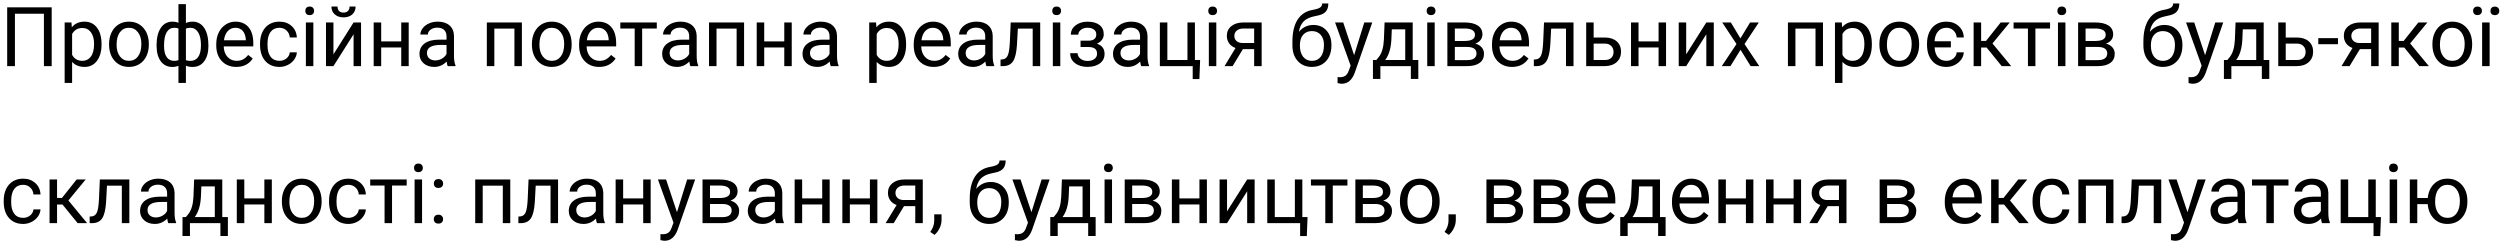 <?xml version="1.0" encoding="UTF-8"?> <svg xmlns="http://www.w3.org/2000/svg" width="605" height="59" viewBox="0 0 605 59" fill="none"> <path d="M12.51 16H10.625V3.324H3.613V16H1.738V1.781H12.51V16ZM24.57 10.834C24.57 12.442 24.203 13.738 23.467 14.721C22.731 15.704 21.735 16.195 20.479 16.195C19.196 16.195 18.187 15.788 17.451 14.975V20.062H15.645V5.434H17.295L17.383 6.605C18.119 5.694 19.141 5.238 20.449 5.238C21.719 5.238 22.721 5.717 23.457 6.674C24.199 7.631 24.57 8.962 24.57 10.668V10.834ZM22.764 10.629C22.764 9.438 22.51 8.497 22.002 7.807C21.494 7.117 20.797 6.771 19.912 6.771C18.818 6.771 17.998 7.257 17.451 8.227V13.275C17.991 14.239 18.818 14.721 19.932 14.721C20.797 14.721 21.484 14.379 21.992 13.695C22.506 13.005 22.764 11.983 22.764 10.629ZM26.396 10.619C26.396 9.584 26.598 8.653 27.002 7.826C27.412 6.999 27.979 6.361 28.701 5.912C29.43 5.463 30.26 5.238 31.191 5.238C32.63 5.238 33.792 5.736 34.678 6.732C35.57 7.729 36.016 9.053 36.016 10.707V10.834C36.016 11.863 35.817 12.787 35.42 13.607C35.029 14.421 34.466 15.056 33.73 15.512C33.001 15.967 32.161 16.195 31.211 16.195C29.779 16.195 28.616 15.697 27.725 14.701C26.839 13.705 26.396 12.387 26.396 10.746V10.619ZM28.213 10.834C28.213 12.006 28.483 12.947 29.023 13.656C29.57 14.366 30.299 14.721 31.211 14.721C32.129 14.721 32.858 14.363 33.398 13.646C33.939 12.924 34.209 11.915 34.209 10.619C34.209 9.46 33.932 8.523 33.379 7.807C32.832 7.084 32.103 6.723 31.191 6.723C30.299 6.723 29.58 7.077 29.033 7.787C28.486 8.497 28.213 9.512 28.213 10.834ZM37.891 10.912C37.891 9.148 38.232 7.761 38.916 6.752C39.6 5.743 40.537 5.238 41.728 5.238C42.282 5.238 42.767 5.333 43.184 5.521V1H44.99V5.58C45.446 5.352 45.98 5.238 46.592 5.238C47.79 5.238 48.73 5.743 49.414 6.752C50.098 7.761 50.44 9.216 50.44 11.117C50.44 12.673 50.098 13.91 49.414 14.828C48.737 15.746 47.803 16.205 46.611 16.205C45.98 16.205 45.44 16.101 44.99 15.893V20.062H43.184V15.922C42.754 16.111 42.262 16.205 41.709 16.205C40.524 16.205 39.59 15.746 38.906 14.828C38.229 13.91 37.891 12.654 37.891 11.059V10.912ZM48.633 10.912C48.633 9.584 48.405 8.555 47.949 7.826C47.493 7.09 46.865 6.723 46.065 6.723C45.654 6.723 45.296 6.788 44.99 6.918V14.565C45.283 14.675 45.648 14.73 46.084 14.73C46.891 14.73 47.516 14.418 47.959 13.793C48.408 13.168 48.633 12.208 48.633 10.912ZM39.697 11.117C39.697 12.302 39.909 13.2 40.332 13.812C40.755 14.425 41.364 14.73 42.158 14.73C42.536 14.73 42.878 14.672 43.184 14.555V6.889C42.91 6.778 42.575 6.723 42.178 6.723C41.383 6.723 40.772 7.077 40.342 7.787C39.912 8.497 39.697 9.607 39.697 11.117ZM57.178 16.195C55.745 16.195 54.58 15.727 53.682 14.789C52.783 13.845 52.334 12.585 52.334 11.01V10.678C52.334 9.63 52.533 8.695 52.93 7.875C53.333 7.048 53.893 6.404 54.609 5.941C55.332 5.473 56.113 5.238 56.953 5.238C58.327 5.238 59.395 5.691 60.156 6.596C60.918 7.501 61.299 8.796 61.299 10.482V11.234H54.141C54.167 12.276 54.469 13.119 55.049 13.764C55.635 14.402 56.377 14.721 57.275 14.721C57.913 14.721 58.454 14.591 58.897 14.33C59.339 14.07 59.727 13.725 60.059 13.295L61.162 14.154C60.277 15.515 58.949 16.195 57.178 16.195ZM56.953 6.723C56.224 6.723 55.612 6.99 55.117 7.523C54.622 8.051 54.316 8.793 54.199 9.75H59.492V9.613C59.44 8.695 59.193 7.986 58.75 7.484C58.307 6.977 57.708 6.723 56.953 6.723ZM67.637 14.721C68.281 14.721 68.844 14.525 69.326 14.135C69.808 13.744 70.075 13.256 70.127 12.67H71.836C71.803 13.275 71.595 13.852 71.211 14.398C70.827 14.945 70.312 15.382 69.668 15.707C69.03 16.033 68.353 16.195 67.637 16.195C66.198 16.195 65.052 15.717 64.199 14.76C63.353 13.796 62.93 12.481 62.93 10.815V10.512C62.93 9.483 63.118 8.568 63.496 7.768C63.874 6.967 64.414 6.345 65.117 5.902C65.827 5.46 66.663 5.238 67.627 5.238C68.812 5.238 69.795 5.593 70.576 6.303C71.364 7.012 71.784 7.934 71.836 9.066H70.127C70.075 8.383 69.814 7.823 69.346 7.387C68.883 6.944 68.311 6.723 67.627 6.723C66.709 6.723 65.996 7.055 65.488 7.719C64.987 8.376 64.736 9.33 64.736 10.58V10.922C64.736 12.139 64.987 13.077 65.488 13.734C65.99 14.392 66.706 14.721 67.637 14.721ZM75.83 16H74.023V5.434H75.83V16ZM73.877 2.631C73.877 2.338 73.965 2.09 74.141 1.889C74.323 1.687 74.59 1.586 74.941 1.586C75.293 1.586 75.56 1.687 75.742 1.889C75.924 2.09 76.016 2.338 76.016 2.631C76.016 2.924 75.924 3.168 75.742 3.363C75.56 3.559 75.293 3.656 74.941 3.656C74.59 3.656 74.323 3.559 74.141 3.363C73.965 3.168 73.877 2.924 73.877 2.631ZM85.566 5.434H87.373V16H85.566V8.295L80.693 16H78.887V5.434H80.693V13.148L85.566 5.434ZM86.055 1.586C86.055 2.374 85.784 3.008 85.244 3.49C84.71 3.965 84.007 4.203 83.135 4.203C82.262 4.203 81.556 3.962 81.016 3.48C80.475 2.999 80.205 2.367 80.205 1.586H81.68C81.68 2.042 81.803 2.4 82.051 2.66C82.298 2.914 82.659 3.041 83.135 3.041C83.591 3.041 83.945 2.914 84.199 2.66C84.46 2.406 84.59 2.048 84.59 1.586H86.055ZM98.906 16H97.1V11.488H92.246V16H90.43V5.434H92.246V10.014H97.1V5.434H98.906V16ZM108.34 16C108.236 15.792 108.151 15.421 108.086 14.887C107.246 15.759 106.243 16.195 105.078 16.195C104.036 16.195 103.18 15.902 102.51 15.316C101.846 14.724 101.514 13.975 101.514 13.07C101.514 11.97 101.93 11.117 102.764 10.512C103.604 9.9 104.782 9.594 106.299 9.594H108.057V8.764C108.057 8.132 107.868 7.631 107.49 7.26C107.113 6.882 106.556 6.693 105.82 6.693C105.176 6.693 104.635 6.856 104.199 7.182C103.763 7.507 103.545 7.901 103.545 8.363H101.729C101.729 7.836 101.914 7.328 102.285 6.84C102.663 6.345 103.171 5.954 103.809 5.668C104.453 5.382 105.16 5.238 105.928 5.238C107.145 5.238 108.099 5.544 108.789 6.156C109.479 6.762 109.837 7.598 109.863 8.666V13.529C109.863 14.499 109.987 15.271 110.234 15.844V16H108.34ZM105.342 14.623C105.908 14.623 106.445 14.477 106.953 14.184C107.461 13.891 107.829 13.51 108.057 13.041V10.873H106.641C104.427 10.873 103.32 11.521 103.32 12.816C103.32 13.383 103.509 13.825 103.887 14.145C104.264 14.463 104.749 14.623 105.342 14.623ZM126.299 16H124.492V6.928H119.629V16H117.812V5.434H126.299V16ZM128.721 10.619C128.721 9.584 128.923 8.653 129.326 7.826C129.736 6.999 130.303 6.361 131.025 5.912C131.755 5.463 132.585 5.238 133.516 5.238C134.954 5.238 136.117 5.736 137.002 6.732C137.894 7.729 138.34 9.053 138.34 10.707V10.834C138.34 11.863 138.141 12.787 137.744 13.607C137.354 14.421 136.79 15.056 136.055 15.512C135.326 15.967 134.486 16.195 133.535 16.195C132.103 16.195 130.941 15.697 130.049 14.701C129.163 13.705 128.721 12.387 128.721 10.746V10.619ZM130.537 10.834C130.537 12.006 130.807 12.947 131.348 13.656C131.895 14.366 132.624 14.721 133.535 14.721C134.453 14.721 135.182 14.363 135.723 13.646C136.263 12.924 136.533 11.915 136.533 10.619C136.533 9.46 136.257 8.523 135.703 7.807C135.156 7.084 134.427 6.723 133.516 6.723C132.624 6.723 131.904 7.077 131.357 7.787C130.811 8.497 130.537 9.512 130.537 10.834ZM144.99 16.195C143.558 16.195 142.393 15.727 141.494 14.789C140.596 13.845 140.146 12.585 140.146 11.01V10.678C140.146 9.63 140.345 8.695 140.742 7.875C141.146 7.048 141.706 6.404 142.422 5.941C143.145 5.473 143.926 5.238 144.766 5.238C146.139 5.238 147.207 5.691 147.969 6.596C148.73 7.501 149.111 8.796 149.111 10.482V11.234H141.953C141.979 12.276 142.282 13.119 142.861 13.764C143.447 14.402 144.189 14.721 145.088 14.721C145.726 14.721 146.266 14.591 146.709 14.33C147.152 14.07 147.539 13.725 147.871 13.295L148.975 14.154C148.089 15.515 146.761 16.195 144.99 16.195ZM144.766 6.723C144.036 6.723 143.424 6.99 142.93 7.523C142.435 8.051 142.129 8.793 142.012 9.75H147.305V9.613C147.253 8.695 147.005 7.986 146.562 7.484C146.12 6.977 145.521 6.723 144.766 6.723ZM158.945 6.898H155.4V16H153.594V6.898H150.117V5.434H158.945V6.898ZM167.07 16C166.966 15.792 166.882 15.421 166.816 14.887C165.977 15.759 164.974 16.195 163.809 16.195C162.767 16.195 161.911 15.902 161.24 15.316C160.576 14.724 160.244 13.975 160.244 13.07C160.244 11.97 160.661 11.117 161.494 10.512C162.334 9.9 163.512 9.594 165.029 9.594H166.787V8.764C166.787 8.132 166.598 7.631 166.221 7.26C165.843 6.882 165.286 6.693 164.551 6.693C163.906 6.693 163.366 6.856 162.93 7.182C162.493 7.507 162.275 7.901 162.275 8.363H160.459C160.459 7.836 160.645 7.328 161.016 6.84C161.393 6.345 161.901 5.954 162.539 5.668C163.184 5.382 163.89 5.238 164.658 5.238C165.876 5.238 166.829 5.544 167.52 6.156C168.21 6.762 168.568 7.598 168.594 8.666V13.529C168.594 14.499 168.717 15.271 168.965 15.844V16H167.07ZM164.072 14.623C164.639 14.623 165.176 14.477 165.684 14.184C166.191 13.891 166.559 13.51 166.787 13.041V10.873H165.371C163.158 10.873 162.051 11.521 162.051 12.816C162.051 13.383 162.24 13.825 162.617 14.145C162.995 14.463 163.48 14.623 164.072 14.623ZM180.068 16H178.262V6.928H173.398V16H171.582V5.434H180.068V16ZM191.602 16H189.795V11.488H184.941V16H183.125V5.434H184.941V10.014H189.795V5.434H191.602V16ZM201.035 16C200.931 15.792 200.846 15.421 200.781 14.887C199.941 15.759 198.939 16.195 197.773 16.195C196.732 16.195 195.876 15.902 195.205 15.316C194.541 14.724 194.209 13.975 194.209 13.07C194.209 11.97 194.626 11.117 195.459 10.512C196.299 9.9 197.477 9.594 198.994 9.594H200.752V8.764C200.752 8.132 200.563 7.631 200.186 7.26C199.808 6.882 199.251 6.693 198.516 6.693C197.871 6.693 197.331 6.856 196.895 7.182C196.458 7.507 196.24 7.901 196.24 8.363H194.424C194.424 7.836 194.609 7.328 194.98 6.84C195.358 6.345 195.866 5.954 196.504 5.668C197.148 5.382 197.855 5.238 198.623 5.238C199.84 5.238 200.794 5.544 201.484 6.156C202.174 6.762 202.533 7.598 202.559 8.666V13.529C202.559 14.499 202.682 15.271 202.93 15.844V16H201.035ZM198.037 14.623C198.604 14.623 199.141 14.477 199.648 14.184C200.156 13.891 200.524 13.51 200.752 13.041V10.873H199.336C197.122 10.873 196.016 11.521 196.016 12.816C196.016 13.383 196.204 13.825 196.582 14.145C196.96 14.463 197.445 14.623 198.037 14.623ZM219.277 10.834C219.277 12.442 218.91 13.738 218.174 14.721C217.438 15.704 216.442 16.195 215.186 16.195C213.903 16.195 212.894 15.788 212.158 14.975V20.062H210.352V5.434H212.002L212.09 6.605C212.826 5.694 213.848 5.238 215.156 5.238C216.426 5.238 217.428 5.717 218.164 6.674C218.906 7.631 219.277 8.962 219.277 10.668V10.834ZM217.471 10.629C217.471 9.438 217.217 8.497 216.709 7.807C216.201 7.117 215.505 6.771 214.619 6.771C213.525 6.771 212.705 7.257 212.158 8.227V13.275C212.699 14.239 213.525 14.721 214.639 14.721C215.505 14.721 216.191 14.379 216.699 13.695C217.214 13.005 217.471 11.983 217.471 10.629ZM225.967 16.195C224.535 16.195 223.369 15.727 222.471 14.789C221.572 13.845 221.123 12.585 221.123 11.01V10.678C221.123 9.63 221.322 8.695 221.719 7.875C222.122 7.048 222.682 6.404 223.398 5.941C224.121 5.473 224.902 5.238 225.742 5.238C227.116 5.238 228.184 5.691 228.945 6.596C229.707 7.501 230.088 8.796 230.088 10.482V11.234H222.93C222.956 12.276 223.258 13.119 223.838 13.764C224.424 14.402 225.166 14.721 226.064 14.721C226.702 14.721 227.243 14.591 227.686 14.33C228.128 14.07 228.516 13.725 228.848 13.295L229.951 14.154C229.066 15.515 227.738 16.195 225.967 16.195ZM225.742 6.723C225.013 6.723 224.401 6.99 223.906 7.523C223.411 8.051 223.105 8.793 222.988 9.75H228.281V9.613C228.229 8.695 227.982 7.986 227.539 7.484C227.096 6.977 226.497 6.723 225.742 6.723ZM238.711 16C238.607 15.792 238.522 15.421 238.457 14.887C237.617 15.759 236.615 16.195 235.449 16.195C234.408 16.195 233.551 15.902 232.881 15.316C232.217 14.724 231.885 13.975 231.885 13.07C231.885 11.97 232.301 11.117 233.135 10.512C233.975 9.9 235.153 9.594 236.67 9.594H238.428V8.764C238.428 8.132 238.239 7.631 237.861 7.26C237.484 6.882 236.927 6.693 236.191 6.693C235.547 6.693 235.007 6.856 234.57 7.182C234.134 7.507 233.916 7.901 233.916 8.363H232.1C232.1 7.836 232.285 7.328 232.656 6.84C233.034 6.345 233.542 5.954 234.18 5.668C234.824 5.382 235.531 5.238 236.299 5.238C237.516 5.238 238.47 5.544 239.16 6.156C239.85 6.762 240.208 7.598 240.234 8.666V13.529C240.234 14.499 240.358 15.271 240.605 15.844V16H238.711ZM235.713 14.623C236.279 14.623 236.816 14.477 237.324 14.184C237.832 13.891 238.2 13.51 238.428 13.041V10.873H237.012C234.798 10.873 233.691 11.521 233.691 12.816C233.691 13.383 233.88 13.825 234.258 14.145C234.635 14.463 235.12 14.623 235.713 14.623ZM251.729 5.434V16H249.912V6.928H246.318L246.104 10.883C245.986 12.699 245.68 13.998 245.186 14.779C244.697 15.56 243.919 15.967 242.852 16H242.129V14.408L242.646 14.369C243.232 14.304 243.652 13.966 243.906 13.354C244.16 12.742 244.323 11.609 244.395 9.955L244.59 5.434H251.729ZM256.592 16H254.785V5.434H256.592V16ZM254.639 2.631C254.639 2.338 254.727 2.09 254.902 1.889C255.085 1.687 255.352 1.586 255.703 1.586C256.055 1.586 256.322 1.687 256.504 1.889C256.686 2.09 256.777 2.338 256.777 2.631C256.777 2.924 256.686 3.168 256.504 3.363C256.322 3.559 256.055 3.656 255.703 3.656C255.352 3.656 255.085 3.559 254.902 3.363C254.727 3.168 254.639 2.924 254.639 2.631ZM265.303 8.324C265.303 7.829 265.114 7.439 264.736 7.152C264.359 6.859 263.841 6.713 263.184 6.713C262.546 6.713 262.012 6.879 261.582 7.211C261.159 7.543 260.947 7.934 260.947 8.383H259.15C259.15 7.465 259.535 6.713 260.303 6.127C261.071 5.541 262.031 5.248 263.184 5.248C264.421 5.248 265.384 5.515 266.074 6.049C266.764 6.576 267.109 7.331 267.109 8.314C267.109 8.79 266.966 9.226 266.68 9.623C266.393 10.02 265.986 10.336 265.459 10.57C266.689 10.987 267.305 11.807 267.305 13.031C267.305 14.001 266.93 14.77 266.182 15.336C265.433 15.902 264.434 16.186 263.184 16.186C261.966 16.186 260.96 15.889 260.166 15.297C259.378 14.698 258.984 13.891 258.984 12.875H260.781C260.781 13.389 261.009 13.832 261.465 14.203C261.927 14.568 262.5 14.75 263.184 14.75C263.874 14.75 264.43 14.591 264.854 14.271C265.277 13.953 265.488 13.539 265.488 13.031C265.488 12.439 265.309 12.016 264.951 11.762C264.6 11.501 264.049 11.371 263.301 11.371H261.494V9.848H263.457C264.688 9.815 265.303 9.307 265.303 8.324ZM276.172 16C276.068 15.792 275.983 15.421 275.918 14.887C275.078 15.759 274.076 16.195 272.91 16.195C271.868 16.195 271.012 15.902 270.342 15.316C269.678 14.724 269.346 13.975 269.346 13.07C269.346 11.97 269.762 11.117 270.596 10.512C271.436 9.9 272.614 9.594 274.131 9.594H275.889V8.764C275.889 8.132 275.7 7.631 275.322 7.26C274.945 6.882 274.388 6.693 273.652 6.693C273.008 6.693 272.467 6.856 272.031 7.182C271.595 7.507 271.377 7.901 271.377 8.363H269.561C269.561 7.836 269.746 7.328 270.117 6.84C270.495 6.345 271.003 5.954 271.641 5.668C272.285 5.382 272.992 5.238 273.76 5.238C274.977 5.238 275.931 5.544 276.621 6.156C277.311 6.762 277.669 7.598 277.695 8.666V13.529C277.695 14.499 277.819 15.271 278.066 15.844V16H276.172ZM273.174 14.623C273.74 14.623 274.277 14.477 274.785 14.184C275.293 13.891 275.661 13.51 275.889 13.041V10.873H274.473C272.259 10.873 271.152 11.521 271.152 12.816C271.152 13.383 271.341 13.825 271.719 14.145C272.096 14.463 272.581 14.623 273.174 14.623ZM280.684 5.434H282.5V14.525H287.363V5.434H289.17V14.525H290.43L290.254 19.135H288.633V16H280.684V5.434ZM294.346 16H292.539V5.434H294.346V16ZM292.393 2.631C292.393 2.338 292.48 2.09 292.656 1.889C292.839 1.687 293.105 1.586 293.457 1.586C293.809 1.586 294.076 1.687 294.258 1.889C294.44 2.09 294.531 2.338 294.531 2.631C294.531 2.924 294.44 3.168 294.258 3.363C294.076 3.559 293.809 3.656 293.457 3.656C293.105 3.656 292.839 3.559 292.656 3.363C292.48 3.168 292.393 2.924 292.393 2.631ZM305.322 5.434V16H303.506V11.889H300.781L298.291 16H296.338L298.994 11.615C298.317 11.368 297.796 10.987 297.432 10.473C297.074 9.952 296.895 9.346 296.895 8.656C296.895 7.693 297.256 6.918 297.979 6.332C298.701 5.74 299.668 5.44 300.879 5.434H305.322ZM298.711 8.676C298.711 9.19 298.887 9.607 299.238 9.926C299.59 10.238 300.055 10.398 300.635 10.404H303.506V6.898H300.908C300.238 6.898 299.704 7.064 299.307 7.396C298.91 7.722 298.711 8.148 298.711 8.676ZM317.822 6.039C319.15 6.039 320.212 6.485 321.006 7.377C321.807 8.262 322.207 9.431 322.207 10.883V11.049C322.207 12.045 322.015 12.937 321.631 13.725C321.247 14.506 320.693 15.115 319.971 15.551C319.255 15.98 318.428 16.195 317.49 16.195C316.071 16.195 314.928 15.723 314.062 14.779C313.197 13.829 312.764 12.556 312.764 10.961V10.082C312.764 7.862 313.174 6.098 313.994 4.789C314.821 3.48 316.038 2.683 317.646 2.396C318.558 2.234 319.173 2.035 319.492 1.801C319.811 1.566 319.971 1.244 319.971 0.834H321.455C321.455 1.648 321.27 2.283 320.898 2.738C320.534 3.194 319.948 3.516 319.141 3.705L317.793 4.008C316.719 4.262 315.911 4.691 315.371 5.297C314.837 5.896 314.489 6.697 314.326 7.699C315.283 6.592 316.449 6.039 317.822 6.039ZM317.471 7.523C316.585 7.523 315.882 7.823 315.361 8.422C314.84 9.014 314.58 9.838 314.58 10.893V11.049C314.58 12.182 314.84 13.08 315.361 13.744C315.889 14.402 316.598 14.73 317.49 14.73C318.389 14.73 319.098 14.398 319.619 13.734C320.14 13.07 320.4 12.1 320.4 10.824C320.4 9.828 320.137 9.031 319.609 8.432C319.089 7.826 318.376 7.523 317.471 7.523ZM327.695 13.354L330.156 5.434H332.09L327.842 17.631C327.184 19.389 326.139 20.268 324.707 20.268L324.365 20.238L323.691 20.111V18.646L324.18 18.686C324.792 18.686 325.267 18.562 325.605 18.314C325.951 18.067 326.234 17.615 326.455 16.957L326.855 15.883L323.086 5.434H325.059L327.695 13.354ZM333.076 14.525L333.701 13.754C334.404 12.842 334.805 11.475 334.902 9.652L335.068 5.434H341.875V14.525H343.232V19.105H341.426V16H334.053V19.105H332.246L332.256 14.525H333.076ZM335.215 14.525H340.068V7.104H336.816L336.709 9.623C336.598 11.726 336.1 13.36 335.215 14.525ZM347.197 16H345.391V5.434H347.197V16ZM345.244 2.631C345.244 2.338 345.332 2.09 345.508 1.889C345.69 1.687 345.957 1.586 346.309 1.586C346.66 1.586 346.927 1.687 347.109 1.889C347.292 2.09 347.383 2.338 347.383 2.631C347.383 2.924 347.292 3.168 347.109 3.363C346.927 3.559 346.66 3.656 346.309 3.656C345.957 3.656 345.69 3.559 345.508 3.363C345.332 3.168 345.244 2.924 345.244 2.631ZM350.264 16V5.434H354.385C355.791 5.434 356.868 5.681 357.617 6.176C358.372 6.664 358.75 7.383 358.75 8.334C358.75 8.822 358.604 9.265 358.311 9.662C358.018 10.053 357.585 10.352 357.012 10.56C357.65 10.71 358.161 11.003 358.545 11.44C358.936 11.876 359.131 12.396 359.131 13.002C359.131 13.972 358.773 14.714 358.057 15.229C357.347 15.743 356.341 16 355.039 16H350.264ZM352.07 11.361V14.545H355.059C355.814 14.545 356.377 14.405 356.748 14.125C357.126 13.845 357.314 13.451 357.314 12.943C357.314 11.889 356.54 11.361 354.99 11.361H352.07ZM352.07 9.916H354.404C356.097 9.916 356.943 9.421 356.943 8.432C356.943 7.442 356.143 6.931 354.541 6.898H352.07V9.916ZM365.908 16.195C364.476 16.195 363.311 15.727 362.412 14.789C361.514 13.845 361.064 12.585 361.064 11.01V10.678C361.064 9.63 361.263 8.695 361.66 7.875C362.064 7.048 362.624 6.404 363.34 5.941C364.062 5.473 364.844 5.238 365.684 5.238C367.057 5.238 368.125 5.691 368.887 6.596C369.648 7.501 370.029 8.796 370.029 10.482V11.234H362.871C362.897 12.276 363.2 13.119 363.779 13.764C364.365 14.402 365.107 14.721 366.006 14.721C366.644 14.721 367.184 14.591 367.627 14.33C368.07 14.07 368.457 13.725 368.789 13.295L369.893 14.154C369.007 15.515 367.679 16.195 365.908 16.195ZM365.684 6.723C364.954 6.723 364.342 6.99 363.848 7.523C363.353 8.051 363.047 8.793 362.93 9.75H368.223V9.613C368.171 8.695 367.923 7.986 367.48 7.484C367.038 6.977 366.439 6.723 365.684 6.723ZM380.791 5.434V16H378.975V6.928H375.381L375.166 10.883C375.049 12.699 374.743 13.998 374.248 14.779C373.76 15.56 372.982 15.967 371.914 16H371.191V14.408L371.709 14.369C372.295 14.304 372.715 13.966 372.969 13.354C373.223 12.742 373.385 11.609 373.457 9.955L373.652 5.434H380.791ZM385.664 9.076H388.408C389.606 9.089 390.553 9.402 391.25 10.014C391.947 10.626 392.295 11.456 392.295 12.504C392.295 13.559 391.937 14.405 391.221 15.043C390.505 15.681 389.541 16 388.33 16H383.857V5.434H385.664V9.076ZM385.664 10.551V14.525H388.35C389.027 14.525 389.551 14.353 389.922 14.008C390.293 13.656 390.479 13.178 390.479 12.572C390.479 11.986 390.296 11.508 389.932 11.137C389.574 10.759 389.069 10.564 388.418 10.551H385.664ZM403.184 16H401.377V11.488H396.523V16H394.707V5.434H396.523V10.014H401.377V5.434H403.184V16ZM412.93 5.434H414.736V16H412.93V8.295L408.057 16H406.25V5.434H408.057V13.148L412.93 5.434ZM421.182 9.291L423.525 5.434H425.635L422.178 10.658L425.742 16H423.652L421.211 12.045L418.77 16H416.67L420.234 10.658L416.777 5.434H418.867L421.182 9.291ZM441.162 16H439.355V6.928H434.492V16H432.676V5.434H441.162V16ZM452.988 10.834C452.988 12.442 452.62 13.738 451.885 14.721C451.149 15.704 450.153 16.195 448.896 16.195C447.614 16.195 446.605 15.788 445.869 14.975V20.062H444.062V5.434H445.713L445.801 6.605C446.536 5.694 447.559 5.238 448.867 5.238C450.137 5.238 451.139 5.717 451.875 6.674C452.617 7.631 452.988 8.962 452.988 10.668V10.834ZM451.182 10.629C451.182 9.438 450.928 8.497 450.42 7.807C449.912 7.117 449.215 6.771 448.33 6.771C447.236 6.771 446.416 7.257 445.869 8.227V13.275C446.41 14.239 447.236 14.721 448.35 14.721C449.215 14.721 449.902 14.379 450.41 13.695C450.924 13.005 451.182 11.983 451.182 10.629ZM454.814 10.619C454.814 9.584 455.016 8.653 455.42 7.826C455.83 6.999 456.396 6.361 457.119 5.912C457.848 5.463 458.678 5.238 459.609 5.238C461.048 5.238 462.21 5.736 463.096 6.732C463.988 7.729 464.434 9.053 464.434 10.707V10.834C464.434 11.863 464.235 12.787 463.838 13.607C463.447 14.421 462.884 15.056 462.148 15.512C461.419 15.967 460.579 16.195 459.629 16.195C458.197 16.195 457.035 15.697 456.143 14.701C455.257 13.705 454.814 12.387 454.814 10.746V10.619ZM456.631 10.834C456.631 12.006 456.901 12.947 457.441 13.656C457.988 14.366 458.717 14.721 459.629 14.721C460.547 14.721 461.276 14.363 461.816 13.646C462.357 12.924 462.627 11.915 462.627 10.619C462.627 9.46 462.35 8.523 461.797 7.807C461.25 7.084 460.521 6.723 459.609 6.723C458.717 6.723 457.998 7.077 457.451 7.787C456.904 8.497 456.631 9.512 456.631 10.834ZM471.035 14.721C471.68 14.721 472.243 14.525 472.725 14.135C473.206 13.744 473.473 13.256 473.525 12.67H475.244C475.212 13.282 475 13.861 474.609 14.408C474.219 14.955 473.704 15.391 473.066 15.717C472.428 16.036 471.751 16.195 471.035 16.195C469.59 16.195 468.444 15.713 467.598 14.75C466.758 13.787 466.338 12.471 466.338 10.805V10.512C466.338 9.477 466.527 8.559 466.904 7.758C467.288 6.951 467.832 6.329 468.535 5.893C469.238 5.456 470.072 5.238 471.035 5.238C472.22 5.238 473.203 5.593 473.984 6.303C474.772 7.012 475.192 7.934 475.244 9.066H473.525C473.473 8.383 473.213 7.823 472.744 7.387C472.282 6.944 471.712 6.723 471.035 6.723C470.189 6.723 469.515 7.012 469.014 7.592C468.512 8.165 468.229 8.962 468.164 9.984H472.109V11.469H468.164C468.229 12.51 468.509 13.315 469.004 13.881C469.505 14.441 470.182 14.721 471.035 14.721ZM480.752 11.498H479.434V16H477.617V5.434H479.434V9.906H480.615L484.17 5.434H486.357L482.178 10.512L486.709 16H484.414L480.752 11.498ZM496.113 6.898H492.568V16H490.762V6.898H487.285V5.434H496.113V6.898ZM499.834 16H498.027V5.434H499.834V16ZM497.881 2.631C497.881 2.338 497.969 2.09 498.145 1.889C498.327 1.687 498.594 1.586 498.945 1.586C499.297 1.586 499.564 1.687 499.746 1.889C499.928 2.09 500.02 2.338 500.02 2.631C500.02 2.924 499.928 3.168 499.746 3.363C499.564 3.559 499.297 3.656 498.945 3.656C498.594 3.656 498.327 3.559 498.145 3.363C497.969 3.168 497.881 2.924 497.881 2.631ZM502.9 16V5.434H507.021C508.428 5.434 509.505 5.681 510.254 6.176C511.009 6.664 511.387 7.383 511.387 8.334C511.387 8.822 511.24 9.265 510.947 9.662C510.654 10.053 510.221 10.352 509.648 10.56C510.286 10.71 510.798 11.003 511.182 11.44C511.572 11.876 511.768 12.396 511.768 13.002C511.768 13.972 511.41 14.714 510.693 15.229C509.984 15.743 508.978 16 507.676 16H502.9ZM504.707 11.361V14.545H507.695C508.451 14.545 509.014 14.405 509.385 14.125C509.762 13.845 509.951 13.451 509.951 12.943C509.951 11.889 509.176 11.361 507.627 11.361H504.707ZM504.707 9.916H507.041C508.734 9.916 509.58 9.421 509.58 8.432C509.58 7.442 508.779 6.931 507.178 6.898H504.707V9.916ZM523.76 6.039C525.088 6.039 526.149 6.485 526.943 7.377C527.744 8.262 528.145 9.431 528.145 10.883V11.049C528.145 12.045 527.952 12.937 527.568 13.725C527.184 14.506 526.631 15.115 525.908 15.551C525.192 15.98 524.365 16.195 523.428 16.195C522.008 16.195 520.866 15.723 520 14.779C519.134 13.829 518.701 12.556 518.701 10.961V10.082C518.701 7.862 519.111 6.098 519.932 4.789C520.758 3.48 521.976 2.683 523.584 2.396C524.495 2.234 525.111 2.035 525.43 1.801C525.749 1.566 525.908 1.244 525.908 0.834H527.393C527.393 1.648 527.207 2.283 526.836 2.738C526.471 3.194 525.885 3.516 525.078 3.705L523.73 4.008C522.656 4.262 521.849 4.691 521.309 5.297C520.775 5.896 520.426 6.697 520.264 7.699C521.221 6.592 522.386 6.039 523.76 6.039ZM523.408 7.523C522.523 7.523 521.82 7.823 521.299 8.422C520.778 9.014 520.518 9.838 520.518 10.893V11.049C520.518 12.182 520.778 13.08 521.299 13.744C521.826 14.402 522.536 14.73 523.428 14.73C524.326 14.73 525.036 14.398 525.557 13.734C526.077 13.07 526.338 12.1 526.338 10.824C526.338 9.828 526.074 9.031 525.547 8.432C525.026 7.826 524.313 7.523 523.408 7.523ZM533.633 13.354L536.094 5.434H538.027L533.779 17.631C533.122 19.389 532.077 20.268 530.645 20.268L530.303 20.238L529.629 20.111V18.646L530.117 18.686C530.729 18.686 531.204 18.562 531.543 18.314C531.888 18.067 532.171 17.615 532.393 16.957L532.793 15.883L529.023 5.434H530.996L533.633 13.354ZM539.014 14.525L539.639 13.754C540.342 12.842 540.742 11.475 540.84 9.652L541.006 5.434H547.812V14.525H549.17V19.105H547.363V16H539.99V19.105H538.184L538.193 14.525H539.014ZM541.152 14.525H546.006V7.104H542.754L542.646 9.623C542.536 11.726 542.038 13.36 541.152 14.525ZM553.145 9.076H555.889C557.087 9.089 558.034 9.402 558.73 10.014C559.427 10.626 559.775 11.456 559.775 12.504C559.775 13.559 559.417 14.405 558.701 15.043C557.985 15.681 557.021 16 555.811 16H551.338V5.434H553.145V9.076ZM553.145 10.551V14.525H555.83C556.507 14.525 557.031 14.353 557.402 14.008C557.773 13.656 557.959 13.178 557.959 12.572C557.959 11.986 557.777 11.508 557.412 11.137C557.054 10.759 556.549 10.564 555.898 10.551H553.145ZM565.791 10.697H561.025V9.223H565.791V10.697ZM575.635 5.434V16H573.818V11.889H571.094L568.604 16H566.65L569.307 11.615C568.63 11.368 568.109 10.987 567.744 10.473C567.386 9.952 567.207 9.346 567.207 8.656C567.207 7.693 567.568 6.918 568.291 6.332C569.014 5.74 569.98 5.44 571.191 5.434H575.635ZM569.023 8.676C569.023 9.19 569.199 9.607 569.551 9.926C569.902 10.238 570.368 10.398 570.947 10.404H573.818V6.898H571.221C570.55 6.898 570.016 7.064 569.619 7.396C569.222 7.722 569.023 8.148 569.023 8.676ZM581.826 11.498H580.508V16H578.691V5.434H580.508V9.906H581.689L585.244 5.434H587.432L583.252 10.512L587.783 16H585.488L581.826 11.498ZM588.643 10.619C588.643 9.584 588.844 8.653 589.248 7.826C589.658 6.999 590.225 6.361 590.947 5.912C591.676 5.463 592.507 5.238 593.438 5.238C594.876 5.238 596.038 5.736 596.924 6.732C597.816 7.729 598.262 9.053 598.262 10.707V10.834C598.262 11.863 598.063 12.787 597.666 13.607C597.275 14.421 596.712 15.056 595.977 15.512C595.247 15.967 594.408 16.195 593.457 16.195C592.025 16.195 590.863 15.697 589.971 14.701C589.085 13.705 588.643 12.387 588.643 10.746V10.619ZM590.459 10.834C590.459 12.006 590.729 12.947 591.27 13.656C591.816 14.366 592.546 14.721 593.457 14.721C594.375 14.721 595.104 14.363 595.645 13.646C596.185 12.924 596.455 11.915 596.455 10.619C596.455 9.46 596.178 8.523 595.625 7.807C595.078 7.084 594.349 6.723 593.438 6.723C592.546 6.723 591.826 7.077 591.279 7.787C590.732 8.497 590.459 9.512 590.459 10.834ZM602.49 16H600.674V5.434H602.49V16ZM598.486 2.621C598.486 2.328 598.577 2.084 598.76 1.889C598.936 1.687 599.199 1.586 599.551 1.586C599.902 1.586 600.169 1.687 600.352 1.889C600.534 2.084 600.625 2.328 600.625 2.621C600.625 2.914 600.534 3.158 600.352 3.354C600.169 3.549 599.902 3.646 599.551 3.646C599.199 3.646 598.936 3.549 598.76 3.354C598.577 3.158 598.486 2.914 598.486 2.621ZM602.686 2.641C602.686 2.348 602.773 2.1 602.949 1.898C603.132 1.697 603.398 1.596 603.75 1.596C604.102 1.596 604.368 1.697 604.551 1.898C604.733 2.1 604.824 2.348 604.824 2.641C604.824 2.934 604.733 3.178 604.551 3.373C604.368 3.568 604.102 3.666 603.75 3.666C603.398 3.666 603.132 3.568 602.949 3.373C602.773 3.178 602.686 2.934 602.686 2.641ZM5.605 52.721C6.25 52.721 6.813 52.525 7.295 52.135C7.777 51.744 8.044 51.256 8.096 50.67H9.805C9.772 51.275 9.564 51.852 9.18 52.398C8.796 52.945 8.281 53.382 7.637 53.707C6.999 54.033 6.322 54.195 5.605 54.195C4.167 54.195 3.021 53.717 2.168 52.76C1.322 51.796 0.898 50.481 0.898 48.815V48.512C0.898 47.483 1.087 46.568 1.465 45.768C1.842 44.967 2.383 44.345 3.086 43.902C3.796 43.46 4.632 43.238 5.596 43.238C6.781 43.238 7.764 43.593 8.545 44.303C9.333 45.012 9.753 45.934 9.805 47.066H8.096C8.044 46.383 7.783 45.823 7.314 45.387C6.852 44.944 6.279 44.723 5.596 44.723C4.678 44.723 3.965 45.055 3.457 45.719C2.956 46.376 2.705 47.33 2.705 48.58V48.922C2.705 50.139 2.956 51.077 3.457 51.734C3.958 52.392 4.674 52.721 5.605 52.721ZM15.127 49.498H13.809V54H11.992V43.434H13.809V47.906H14.99L18.545 43.434H20.732L16.553 48.512L21.084 54H18.789L15.127 49.498ZM31.299 43.434V54H29.482V44.928H25.889L25.674 48.883C25.557 50.699 25.251 51.998 24.756 52.779C24.268 53.56 23.49 53.967 22.422 54H21.699V52.408L22.217 52.369C22.803 52.304 23.223 51.965 23.477 51.353C23.73 50.742 23.893 49.609 23.965 47.955L24.16 43.434H31.299ZM40.723 54C40.618 53.792 40.534 53.421 40.469 52.887C39.629 53.759 38.626 54.195 37.461 54.195C36.419 54.195 35.563 53.902 34.893 53.316C34.228 52.724 33.897 51.975 33.897 51.07C33.897 49.97 34.313 49.117 35.147 48.512C35.986 47.9 37.165 47.594 38.682 47.594H40.44V46.764C40.44 46.132 40.251 45.631 39.873 45.26C39.495 44.882 38.939 44.693 38.203 44.693C37.559 44.693 37.018 44.856 36.582 45.182C36.146 45.507 35.928 45.901 35.928 46.363H34.111C34.111 45.836 34.297 45.328 34.668 44.84C35.046 44.345 35.553 43.954 36.191 43.668C36.836 43.382 37.542 43.238 38.31 43.238C39.528 43.238 40.482 43.544 41.172 44.156C41.862 44.762 42.22 45.598 42.246 46.666V51.529C42.246 52.499 42.37 53.271 42.617 53.844V54H40.723ZM37.725 52.623C38.291 52.623 38.828 52.477 39.336 52.184C39.844 51.891 40.212 51.51 40.44 51.041V48.873H39.023C36.81 48.873 35.703 49.521 35.703 50.816C35.703 51.383 35.892 51.825 36.27 52.145C36.647 52.464 37.132 52.623 37.725 52.623ZM44.99 52.525L45.615 51.754C46.318 50.842 46.719 49.475 46.816 47.652L46.982 43.434H53.789V52.525H55.147V57.105H53.34V54H45.967V57.105H44.16L44.17 52.525H44.99ZM47.129 52.525H51.982V45.103H48.73L48.623 47.623C48.512 49.726 48.014 51.36 47.129 52.525ZM65.781 54H63.975V49.488H59.121V54H57.305V43.434H59.121V48.014H63.975V43.434H65.781V54ZM68.213 48.619C68.213 47.584 68.415 46.653 68.818 45.826C69.228 44.999 69.795 44.361 70.518 43.912C71.247 43.463 72.077 43.238 73.008 43.238C74.447 43.238 75.609 43.736 76.494 44.732C77.386 45.728 77.832 47.053 77.832 48.707V48.834C77.832 49.863 77.633 50.787 77.236 51.607C76.846 52.421 76.283 53.056 75.547 53.512C74.818 53.967 73.978 54.195 73.027 54.195C71.595 54.195 70.433 53.697 69.541 52.701C68.656 51.705 68.213 50.387 68.213 48.746V48.619ZM70.029 48.834C70.029 50.006 70.299 50.947 70.84 51.656C71.387 52.366 72.116 52.721 73.027 52.721C73.945 52.721 74.674 52.363 75.215 51.647C75.755 50.924 76.025 49.915 76.025 48.619C76.025 47.46 75.749 46.523 75.195 45.807C74.648 45.084 73.919 44.723 73.008 44.723C72.116 44.723 71.397 45.078 70.85 45.787C70.303 46.497 70.029 47.512 70.029 48.834ZM84.336 52.721C84.981 52.721 85.544 52.525 86.025 52.135C86.507 51.744 86.774 51.256 86.826 50.67H88.535C88.503 51.275 88.294 51.852 87.91 52.398C87.526 52.945 87.012 53.382 86.367 53.707C85.729 54.033 85.052 54.195 84.336 54.195C82.897 54.195 81.751 53.717 80.898 52.76C80.052 51.796 79.629 50.481 79.629 48.815V48.512C79.629 47.483 79.818 46.568 80.195 45.768C80.573 44.967 81.113 44.345 81.816 43.902C82.526 43.46 83.363 43.238 84.326 43.238C85.511 43.238 86.494 43.593 87.275 44.303C88.063 45.012 88.483 45.934 88.535 47.066H86.826C86.774 46.383 86.514 45.823 86.045 45.387C85.583 44.944 85.01 44.723 84.326 44.723C83.408 44.723 82.695 45.055 82.188 45.719C81.686 46.376 81.436 47.33 81.436 48.58V48.922C81.436 50.139 81.686 51.077 82.188 51.734C82.689 52.392 83.405 52.721 84.336 52.721ZM98.418 44.898H94.873V54H93.066V44.898H89.59V43.434H98.418V44.898ZM102.139 54H100.332V43.434H102.139V54ZM100.186 40.631C100.186 40.338 100.273 40.09 100.449 39.889C100.632 39.687 100.898 39.586 101.25 39.586C101.602 39.586 101.868 39.687 102.051 39.889C102.233 40.09 102.324 40.338 102.324 40.631C102.324 40.924 102.233 41.168 102.051 41.363C101.868 41.559 101.602 41.656 101.25 41.656C100.898 41.656 100.632 41.559 100.449 41.363C100.273 41.168 100.186 40.924 100.186 40.631ZM104.98 53.053C104.98 52.74 105.072 52.48 105.254 52.272C105.443 52.063 105.723 51.959 106.094 51.959C106.465 51.959 106.745 52.063 106.934 52.272C107.129 52.48 107.227 52.74 107.227 53.053C107.227 53.352 107.129 53.603 106.934 53.805C106.745 54.007 106.465 54.107 106.094 54.107C105.723 54.107 105.443 54.007 105.254 53.805C105.072 53.603 104.98 53.352 104.98 53.053ZM104.99 44.43C104.99 44.117 105.081 43.857 105.264 43.648C105.452 43.44 105.732 43.336 106.104 43.336C106.475 43.336 106.755 43.44 106.943 43.648C107.139 43.857 107.236 44.117 107.236 44.43C107.236 44.729 107.139 44.98 106.943 45.182C106.755 45.383 106.475 45.484 106.104 45.484C105.732 45.484 105.452 45.383 105.264 45.182C105.081 44.98 104.99 44.729 104.99 44.43ZM123.486 54H121.68V44.928H116.816V54H115V43.434H123.486V54ZM135.049 43.434V54H133.232V44.928H129.639L129.424 48.883C129.307 50.699 129.001 51.998 128.506 52.779C128.018 53.56 127.24 53.967 126.172 54H125.449V52.408L125.967 52.369C126.553 52.304 126.973 51.965 127.227 51.353C127.48 50.742 127.643 49.609 127.715 47.955L127.91 43.434H135.049ZM144.473 54C144.368 53.792 144.284 53.421 144.219 52.887C143.379 53.759 142.376 54.195 141.211 54.195C140.169 54.195 139.313 53.902 138.643 53.316C137.979 52.724 137.646 51.975 137.646 51.07C137.646 49.97 138.063 49.117 138.896 48.512C139.736 47.9 140.915 47.594 142.432 47.594H144.189V46.764C144.189 46.132 144.001 45.631 143.623 45.26C143.245 44.882 142.689 44.693 141.953 44.693C141.309 44.693 140.768 44.856 140.332 45.182C139.896 45.507 139.678 45.901 139.678 46.363H137.861C137.861 45.836 138.047 45.328 138.418 44.84C138.796 44.345 139.303 43.954 139.941 43.668C140.586 43.382 141.292 43.238 142.061 43.238C143.278 43.238 144.232 43.544 144.922 44.156C145.612 44.762 145.97 45.598 145.996 46.666V51.529C145.996 52.499 146.12 53.271 146.367 53.844V54H144.473ZM141.475 52.623C142.041 52.623 142.578 52.477 143.086 52.184C143.594 51.891 143.962 51.51 144.189 51.041V48.873H142.773C140.56 48.873 139.453 49.521 139.453 50.816C139.453 51.383 139.642 51.825 140.02 52.145C140.397 52.464 140.882 52.623 141.475 52.623ZM157.461 54H155.654V49.488H150.801V54H148.984V43.434H150.801V48.014H155.654V43.434H157.461V54ZM163.828 51.353L166.289 43.434H168.223L163.975 55.631C163.317 57.389 162.272 58.268 160.84 58.268L160.498 58.238L159.824 58.111V56.647L160.312 56.685C160.924 56.685 161.4 56.562 161.738 56.315C162.083 56.067 162.367 55.615 162.588 54.957L162.988 53.883L159.219 43.434H161.191L163.828 51.353ZM170.01 54V43.434H174.131C175.537 43.434 176.615 43.681 177.363 44.176C178.118 44.664 178.496 45.383 178.496 46.334C178.496 46.822 178.35 47.265 178.057 47.662C177.764 48.053 177.331 48.352 176.758 48.56C177.396 48.71 177.907 49.003 178.291 49.44C178.682 49.876 178.877 50.397 178.877 51.002C178.877 51.972 178.519 52.714 177.803 53.228C177.093 53.743 176.087 54 174.785 54H170.01ZM171.816 49.361V52.545H174.805C175.56 52.545 176.123 52.405 176.494 52.125C176.872 51.845 177.061 51.451 177.061 50.943C177.061 49.889 176.286 49.361 174.736 49.361H171.816ZM171.816 47.916H174.15C175.843 47.916 176.689 47.421 176.689 46.432C176.689 45.442 175.889 44.931 174.287 44.898H171.816V47.916ZM187.793 54C187.689 53.792 187.604 53.421 187.539 52.887C186.699 53.759 185.697 54.195 184.531 54.195C183.49 54.195 182.633 53.902 181.963 53.316C181.299 52.724 180.967 51.975 180.967 51.07C180.967 49.97 181.383 49.117 182.217 48.512C183.057 47.9 184.235 47.594 185.752 47.594H187.51V46.764C187.51 46.132 187.321 45.631 186.943 45.26C186.566 44.882 186.009 44.693 185.273 44.693C184.629 44.693 184.089 44.856 183.652 45.182C183.216 45.507 182.998 45.901 182.998 46.363H181.182C181.182 45.836 181.367 45.328 181.738 44.84C182.116 44.345 182.624 43.954 183.262 43.668C183.906 43.382 184.613 43.238 185.381 43.238C186.598 43.238 187.552 43.544 188.242 44.156C188.932 44.762 189.29 45.598 189.316 46.666V51.529C189.316 52.499 189.44 53.271 189.688 53.844V54H187.793ZM184.795 52.623C185.361 52.623 185.898 52.477 186.406 52.184C186.914 51.891 187.282 51.51 187.51 51.041V48.873H186.094C183.88 48.873 182.773 49.521 182.773 50.816C182.773 51.383 182.962 51.825 183.34 52.145C183.717 52.464 184.202 52.623 184.795 52.623ZM200.781 54H198.975V49.488H194.121V54H192.305V43.434H194.121V48.014H198.975V43.434H200.781V54ZM212.324 54H210.518V49.488H205.664V54H203.848V43.434H205.664V48.014H210.518V43.434H212.324V54ZM223.311 43.434V54H221.494V49.889H218.77L216.279 54H214.326L216.982 49.615C216.305 49.368 215.785 48.987 215.42 48.473C215.062 47.952 214.883 47.346 214.883 46.656C214.883 45.693 215.244 44.918 215.967 44.332C216.689 43.74 217.656 43.44 218.867 43.434H223.311ZM216.699 46.676C216.699 47.19 216.875 47.607 217.227 47.926C217.578 48.238 218.044 48.398 218.623 48.404H221.494V44.898H218.896C218.226 44.898 217.692 45.065 217.295 45.397C216.898 45.722 216.699 46.148 216.699 46.676ZM226.152 56.832L225.127 56.129C225.739 55.276 226.058 54.397 226.084 53.492V51.861H227.852V53.277C227.852 53.935 227.689 54.592 227.363 55.25C227.044 55.908 226.641 56.435 226.152 56.832ZM239.736 44.039C241.064 44.039 242.126 44.485 242.92 45.377C243.721 46.262 244.121 47.431 244.121 48.883V49.049C244.121 50.045 243.929 50.937 243.545 51.725C243.161 52.506 242.607 53.115 241.885 53.551C241.169 53.98 240.342 54.195 239.404 54.195C237.985 54.195 236.842 53.723 235.977 52.779C235.111 51.829 234.678 50.556 234.678 48.961V48.082C234.678 45.862 235.088 44.098 235.908 42.789C236.735 41.48 237.952 40.683 239.561 40.397C240.472 40.234 241.087 40.035 241.406 39.801C241.725 39.566 241.885 39.244 241.885 38.834H243.369C243.369 39.648 243.184 40.283 242.812 40.738C242.448 41.194 241.862 41.516 241.055 41.705L239.707 42.008C238.633 42.262 237.826 42.691 237.285 43.297C236.751 43.896 236.403 44.697 236.24 45.699C237.197 44.592 238.363 44.039 239.736 44.039ZM239.385 45.523C238.499 45.523 237.796 45.823 237.275 46.422C236.755 47.014 236.494 47.838 236.494 48.893V49.049C236.494 50.182 236.755 51.08 237.275 51.744C237.803 52.402 238.512 52.73 239.404 52.73C240.303 52.73 241.012 52.398 241.533 51.734C242.054 51.07 242.314 50.1 242.314 48.824C242.314 47.828 242.051 47.031 241.523 46.432C241.003 45.826 240.29 45.523 239.385 45.523ZM249.609 51.353L252.07 43.434H254.004L249.756 55.631C249.098 57.389 248.053 58.268 246.621 58.268L246.279 58.238L245.605 58.111V56.647L246.094 56.685C246.706 56.685 247.181 56.562 247.52 56.315C247.865 56.067 248.148 55.615 248.369 54.957L248.77 53.883L245 43.434H246.973L249.609 51.353ZM254.99 52.525L255.615 51.754C256.318 50.842 256.719 49.475 256.816 47.652L256.982 43.434H263.789V52.525H265.146V57.105H263.34V54H255.967V57.105H254.16L254.17 52.525H254.99ZM257.129 52.525H261.982V45.103H258.73L258.623 47.623C258.512 49.726 258.014 51.36 257.129 52.525ZM269.111 54H267.305V43.434H269.111V54ZM267.158 40.631C267.158 40.338 267.246 40.09 267.422 39.889C267.604 39.687 267.871 39.586 268.223 39.586C268.574 39.586 268.841 39.687 269.023 39.889C269.206 40.09 269.297 40.338 269.297 40.631C269.297 40.924 269.206 41.168 269.023 41.363C268.841 41.559 268.574 41.656 268.223 41.656C267.871 41.656 267.604 41.559 267.422 41.363C267.246 41.168 267.158 40.924 267.158 40.631ZM272.178 54V43.434H276.299C277.705 43.434 278.783 43.681 279.531 44.176C280.286 44.664 280.664 45.383 280.664 46.334C280.664 46.822 280.518 47.265 280.225 47.662C279.932 48.053 279.499 48.352 278.926 48.56C279.564 48.71 280.075 49.003 280.459 49.44C280.85 49.876 281.045 50.397 281.045 51.002C281.045 51.972 280.687 52.714 279.971 53.228C279.261 53.743 278.255 54 276.953 54H272.178ZM273.984 49.361V52.545H276.973C277.728 52.545 278.291 52.405 278.662 52.125C279.04 51.845 279.229 51.451 279.229 50.943C279.229 49.889 278.454 49.361 276.904 49.361H273.984ZM273.984 47.916H276.318C278.011 47.916 278.857 47.421 278.857 46.432C278.857 45.442 278.057 44.931 276.455 44.898H273.984V47.916ZM292.07 54H290.264V49.488H285.41V54H283.594V43.434H285.41V48.014H290.264V43.434H292.07V54ZM301.816 43.434H303.623V54H301.816V46.295L296.943 54H295.137V43.434H296.943V51.148L301.816 43.434ZM306.68 43.434H308.496V52.525H313.359V43.434H315.166V52.525H316.426L316.25 57.135H314.629V54H306.68V43.434ZM326.074 44.898H322.529V54H320.723V44.898H317.246V43.434H326.074V44.898ZM327.998 54V43.434H332.119C333.525 43.434 334.603 43.681 335.352 44.176C336.107 44.664 336.484 45.383 336.484 46.334C336.484 46.822 336.338 47.265 336.045 47.662C335.752 48.053 335.319 48.352 334.746 48.56C335.384 48.71 335.895 49.003 336.279 49.44C336.67 49.876 336.865 50.397 336.865 51.002C336.865 51.972 336.507 52.714 335.791 53.228C335.081 53.743 334.076 54 332.773 54H327.998ZM329.805 49.361V52.545H332.793C333.548 52.545 334.111 52.405 334.482 52.125C334.86 51.845 335.049 51.451 335.049 50.943C335.049 49.889 334.274 49.361 332.725 49.361H329.805ZM329.805 47.916H332.139C333.831 47.916 334.678 47.421 334.678 46.432C334.678 45.442 333.877 44.931 332.275 44.898H329.805V47.916ZM338.779 48.619C338.779 47.584 338.981 46.653 339.385 45.826C339.795 44.999 340.361 44.361 341.084 43.912C341.813 43.463 342.643 43.238 343.574 43.238C345.013 43.238 346.175 43.736 347.061 44.732C347.952 45.728 348.398 47.053 348.398 48.707V48.834C348.398 49.863 348.2 50.787 347.803 51.607C347.412 52.421 346.849 53.056 346.113 53.512C345.384 53.967 344.544 54.195 343.594 54.195C342.161 54.195 340.999 53.697 340.107 52.701C339.222 51.705 338.779 50.387 338.779 48.746V48.619ZM340.596 48.834C340.596 50.006 340.866 50.947 341.406 51.656C341.953 52.366 342.682 52.721 343.594 52.721C344.512 52.721 345.241 52.363 345.781 51.647C346.322 50.924 346.592 49.915 346.592 48.619C346.592 47.46 346.315 46.523 345.762 45.807C345.215 45.084 344.486 44.723 343.574 44.723C342.682 44.723 341.963 45.078 341.416 45.787C340.869 46.497 340.596 47.512 340.596 48.834ZM350.605 56.832L349.58 56.129C350.192 55.276 350.511 54.397 350.537 53.492V51.861H352.305V53.277C352.305 53.935 352.142 54.592 351.816 55.25C351.497 55.908 351.094 56.435 350.605 56.832ZM359.717 54V43.434H363.838C365.244 43.434 366.322 43.681 367.07 44.176C367.826 44.664 368.203 45.383 368.203 46.334C368.203 46.822 368.057 47.265 367.764 47.662C367.471 48.053 367.038 48.352 366.465 48.56C367.103 48.71 367.614 49.003 367.998 49.44C368.389 49.876 368.584 50.397 368.584 51.002C368.584 51.972 368.226 52.714 367.51 53.228C366.8 53.743 365.794 54 364.492 54H359.717ZM361.523 49.361V52.545H364.512C365.267 52.545 365.83 52.405 366.201 52.125C366.579 51.845 366.768 51.451 366.768 50.943C366.768 49.889 365.993 49.361 364.443 49.361H361.523ZM361.523 47.916H363.857C365.55 47.916 366.396 47.421 366.396 46.432C366.396 45.442 365.596 44.931 363.994 44.898H361.523V47.916ZM371.143 54V43.434H375.264C376.67 43.434 377.747 43.681 378.496 44.176C379.251 44.664 379.629 45.383 379.629 46.334C379.629 46.822 379.482 47.265 379.189 47.662C378.896 48.053 378.464 48.352 377.891 48.56C378.529 48.71 379.04 49.003 379.424 49.44C379.814 49.876 380.01 50.397 380.01 51.002C380.01 51.972 379.652 52.714 378.936 53.228C378.226 53.743 377.22 54 375.918 54H371.143ZM372.949 49.361V52.545H375.938C376.693 52.545 377.256 52.405 377.627 52.125C378.005 51.845 378.193 51.451 378.193 50.943C378.193 49.889 377.419 49.361 375.869 49.361H372.949ZM372.949 47.916H375.283C376.976 47.916 377.822 47.421 377.822 46.432C377.822 45.442 377.021 44.931 375.42 44.898H372.949V47.916ZM386.787 54.195C385.355 54.195 384.189 53.727 383.291 52.789C382.393 51.845 381.943 50.585 381.943 49.01V48.678C381.943 47.63 382.142 46.695 382.539 45.875C382.943 45.048 383.503 44.404 384.219 43.941C384.941 43.473 385.723 43.238 386.562 43.238C387.936 43.238 389.004 43.691 389.766 44.596C390.527 45.501 390.908 46.796 390.908 48.482V49.234H383.75C383.776 50.276 384.079 51.119 384.658 51.764C385.244 52.402 385.986 52.721 386.885 52.721C387.523 52.721 388.063 52.59 388.506 52.33C388.949 52.07 389.336 51.725 389.668 51.295L390.771 52.154C389.886 53.515 388.558 54.195 386.787 54.195ZM386.562 44.723C385.833 44.723 385.221 44.99 384.727 45.523C384.232 46.051 383.926 46.793 383.809 47.75H389.102V47.613C389.049 46.695 388.802 45.986 388.359 45.484C387.917 44.977 387.318 44.723 386.562 44.723ZM392.92 52.525L393.545 51.754C394.248 50.842 394.648 49.475 394.746 47.652L394.912 43.434H401.719V52.525H403.076V57.105H401.27V54H393.896V57.105H392.09L392.1 52.525H392.92ZM395.059 52.525H399.912V45.103H396.66L396.553 47.623C396.442 49.726 395.944 51.36 395.059 52.525ZM409.463 54.195C408.031 54.195 406.865 53.727 405.967 52.789C405.068 51.845 404.619 50.585 404.619 49.01V48.678C404.619 47.63 404.818 46.695 405.215 45.875C405.618 45.048 406.178 44.404 406.895 43.941C407.617 43.473 408.398 43.238 409.238 43.238C410.612 43.238 411.68 43.691 412.441 44.596C413.203 45.501 413.584 46.796 413.584 48.482V49.234H406.426C406.452 50.276 406.755 51.119 407.334 51.764C407.92 52.402 408.662 52.721 409.561 52.721C410.199 52.721 410.739 52.59 411.182 52.33C411.624 52.07 412.012 51.725 412.344 51.295L413.447 52.154C412.562 53.515 411.234 54.195 409.463 54.195ZM409.238 44.723C408.509 44.723 407.897 44.99 407.402 45.523C406.908 46.051 406.602 46.793 406.484 47.75H411.777V47.613C411.725 46.695 411.478 45.986 411.035 45.484C410.592 44.977 409.993 44.723 409.238 44.723ZM424.316 54H422.51V49.488H417.656V54H415.84V43.434H417.656V48.014H422.51V43.434H424.316V54ZM435.859 54H434.053V49.488H429.199V54H427.383V43.434H429.199V48.014H434.053V43.434H435.859V54ZM446.846 43.434V54H445.029V49.889H442.305L439.814 54H437.861L440.518 49.615C439.84 49.368 439.32 48.987 438.955 48.473C438.597 47.952 438.418 47.346 438.418 46.656C438.418 45.693 438.779 44.918 439.502 44.332C440.225 43.74 441.191 43.44 442.402 43.434H446.846ZM440.234 46.676C440.234 47.19 440.41 47.607 440.762 47.926C441.113 48.238 441.579 48.398 442.158 48.404H445.029V44.898H442.432C441.761 44.898 441.227 45.065 440.83 45.397C440.433 45.722 440.234 46.148 440.234 46.676ZM454.873 54V43.434H458.994C460.4 43.434 461.478 43.681 462.227 44.176C462.982 44.664 463.359 45.383 463.359 46.334C463.359 46.822 463.213 47.265 462.92 47.662C462.627 48.053 462.194 48.352 461.621 48.56C462.259 48.71 462.77 49.003 463.154 49.44C463.545 49.876 463.74 50.397 463.74 51.002C463.74 51.972 463.382 52.714 462.666 53.228C461.956 53.743 460.951 54 459.648 54H454.873ZM456.68 49.361V52.545H459.668C460.423 52.545 460.986 52.405 461.357 52.125C461.735 51.845 461.924 51.451 461.924 50.943C461.924 49.889 461.149 49.361 459.6 49.361H456.68ZM456.68 47.916H459.014C460.706 47.916 461.553 47.421 461.553 46.432C461.553 45.442 460.752 44.931 459.15 44.898H456.68V47.916ZM475.479 54.195C474.046 54.195 472.881 53.727 471.982 52.789C471.084 51.845 470.635 50.585 470.635 49.01V48.678C470.635 47.63 470.833 46.695 471.23 45.875C471.634 45.048 472.194 44.404 472.91 43.941C473.633 43.473 474.414 43.238 475.254 43.238C476.628 43.238 477.695 43.691 478.457 44.596C479.219 45.501 479.6 46.796 479.6 48.482V49.234H472.441C472.467 50.276 472.77 51.119 473.35 51.764C473.936 52.402 474.678 52.721 475.576 52.721C476.214 52.721 476.755 52.59 477.197 52.33C477.64 52.07 478.027 51.725 478.359 51.295L479.463 52.154C478.577 53.515 477.249 54.195 475.479 54.195ZM475.254 44.723C474.525 44.723 473.913 44.99 473.418 45.523C472.923 46.051 472.617 46.793 472.5 47.75H477.793V47.613C477.741 46.695 477.493 45.986 477.051 45.484C476.608 44.977 476.009 44.723 475.254 44.723ZM484.99 49.498H483.672V54H481.855V43.434H483.672V47.906H484.854L488.408 43.434H490.596L486.416 48.512L490.947 54H488.652L484.99 49.498ZM496.582 52.721C497.227 52.721 497.79 52.525 498.271 52.135C498.753 51.744 499.02 51.256 499.072 50.67H500.781C500.749 51.275 500.54 51.852 500.156 52.398C499.772 52.945 499.258 53.382 498.613 53.707C497.975 54.033 497.298 54.195 496.582 54.195C495.143 54.195 493.997 53.717 493.145 52.76C492.298 51.796 491.875 50.481 491.875 48.815V48.512C491.875 47.483 492.064 46.568 492.441 45.768C492.819 44.967 493.359 44.345 494.062 43.902C494.772 43.46 495.609 43.238 496.572 43.238C497.757 43.238 498.74 43.593 499.521 44.303C500.309 45.012 500.729 45.934 500.781 47.066H499.072C499.02 46.383 498.76 45.823 498.291 45.387C497.829 44.944 497.256 44.723 496.572 44.723C495.654 44.723 494.941 45.055 494.434 45.719C493.932 46.376 493.682 47.33 493.682 48.58V48.922C493.682 50.139 493.932 51.077 494.434 51.734C494.935 52.392 495.651 52.721 496.582 52.721ZM511.455 54H509.648V44.928H504.785V54H502.969V43.434H511.455V54ZM523.018 43.434V54H521.201V44.928H517.607L517.393 48.883C517.275 50.699 516.969 51.998 516.475 52.779C515.986 53.56 515.208 53.967 514.141 54H513.418V52.408L513.936 52.369C514.521 52.304 514.941 51.965 515.195 51.353C515.449 50.742 515.612 49.609 515.684 47.955L515.879 43.434H523.018ZM529.375 51.353L531.836 43.434H533.77L529.521 55.631C528.864 57.389 527.819 58.268 526.387 58.268L526.045 58.238L525.371 58.111V56.647L525.859 56.685C526.471 56.685 526.947 56.562 527.285 56.315C527.63 56.067 527.913 55.615 528.135 54.957L528.535 53.883L524.766 43.434H526.738L529.375 51.353ZM541.758 54C541.654 53.792 541.569 53.421 541.504 52.887C540.664 53.759 539.661 54.195 538.496 54.195C537.454 54.195 536.598 53.902 535.928 53.316C535.264 52.724 534.932 51.975 534.932 51.07C534.932 49.97 535.348 49.117 536.182 48.512C537.021 47.9 538.2 47.594 539.717 47.594H541.475V46.764C541.475 46.132 541.286 45.631 540.908 45.26C540.531 44.882 539.974 44.693 539.238 44.693C538.594 44.693 538.053 44.856 537.617 45.182C537.181 45.507 536.963 45.901 536.963 46.363H535.146C535.146 45.836 535.332 45.328 535.703 44.84C536.081 44.345 536.589 43.954 537.227 43.668C537.871 43.382 538.577 43.238 539.346 43.238C540.563 43.238 541.517 43.544 542.207 44.156C542.897 44.762 543.255 45.598 543.281 46.666V51.529C543.281 52.499 543.405 53.271 543.652 53.844V54H541.758ZM538.76 52.623C539.326 52.623 539.863 52.477 540.371 52.184C540.879 51.891 541.247 51.51 541.475 51.041V48.873H540.059C537.845 48.873 536.738 49.521 536.738 50.816C536.738 51.383 536.927 51.825 537.305 52.145C537.682 52.464 538.167 52.623 538.76 52.623ZM553.809 44.898H550.264V54H548.457V44.898H544.98V43.434H553.809V44.898ZM561.934 54C561.829 53.792 561.745 53.421 561.68 52.887C560.84 53.759 559.837 54.195 558.672 54.195C557.63 54.195 556.774 53.902 556.104 53.316C555.439 52.724 555.107 51.975 555.107 51.07C555.107 49.97 555.524 49.117 556.357 48.512C557.197 47.9 558.376 47.594 559.893 47.594H561.65V46.764C561.65 46.132 561.462 45.631 561.084 45.26C560.706 44.882 560.15 44.693 559.414 44.693C558.77 44.693 558.229 44.856 557.793 45.182C557.357 45.507 557.139 45.901 557.139 46.363H555.322C555.322 45.836 555.508 45.328 555.879 44.84C556.257 44.345 556.764 43.954 557.402 43.668C558.047 43.382 558.753 43.238 559.521 43.238C560.739 43.238 561.693 43.544 562.383 44.156C563.073 44.762 563.431 45.598 563.457 46.666V51.529C563.457 52.499 563.581 53.271 563.828 53.844V54H561.934ZM558.936 52.623C559.502 52.623 560.039 52.477 560.547 52.184C561.055 51.891 561.423 51.51 561.65 51.041V48.873H560.234C558.021 48.873 556.914 49.521 556.914 50.816C556.914 51.383 557.103 51.825 557.48 52.145C557.858 52.464 558.343 52.623 558.936 52.623ZM566.445 43.434H568.262V52.525H573.125V43.434H574.932V52.525H576.191L576.016 57.135H574.395V54H566.445V43.434ZM580.107 54H578.301V43.434H580.107V54ZM578.154 40.631C578.154 40.338 578.242 40.09 578.418 39.889C578.6 39.687 578.867 39.586 579.219 39.586C579.57 39.586 579.837 39.687 580.02 39.889C580.202 40.09 580.293 40.338 580.293 40.631C580.293 40.924 580.202 41.168 580.02 41.363C579.837 41.559 579.57 41.656 579.219 41.656C578.867 41.656 578.6 41.559 578.418 41.363C578.242 41.168 578.154 40.924 578.154 40.631ZM584.98 47.916H587.52C587.656 46.51 588.154 45.38 589.014 44.527C589.88 43.668 590.97 43.238 592.285 43.238C593.665 43.238 594.795 43.704 595.674 44.635C596.553 45.566 597.028 46.777 597.1 48.268L597.109 48.834C597.109 49.863 596.908 50.79 596.504 51.617C596.1 52.444 595.534 53.082 594.805 53.531C594.076 53.974 593.242 54.195 592.305 54.195C590.944 54.195 589.831 53.753 588.965 52.867C588.099 51.975 587.614 50.82 587.51 49.4H584.98V54H583.174V43.434H584.98V47.916ZM589.297 48.834C589.297 50.006 589.567 50.947 590.107 51.656C590.654 52.366 591.387 52.721 592.305 52.721C593.223 52.721 593.949 52.359 594.482 51.637C595.023 50.914 595.293 49.908 595.293 48.619C595.293 47.467 595.02 46.529 594.473 45.807C593.926 45.084 593.197 44.723 592.285 44.723C591.387 44.723 590.664 45.078 590.117 45.787C589.57 46.497 589.297 47.512 589.297 48.834Z" fill="black"></path> </svg> 